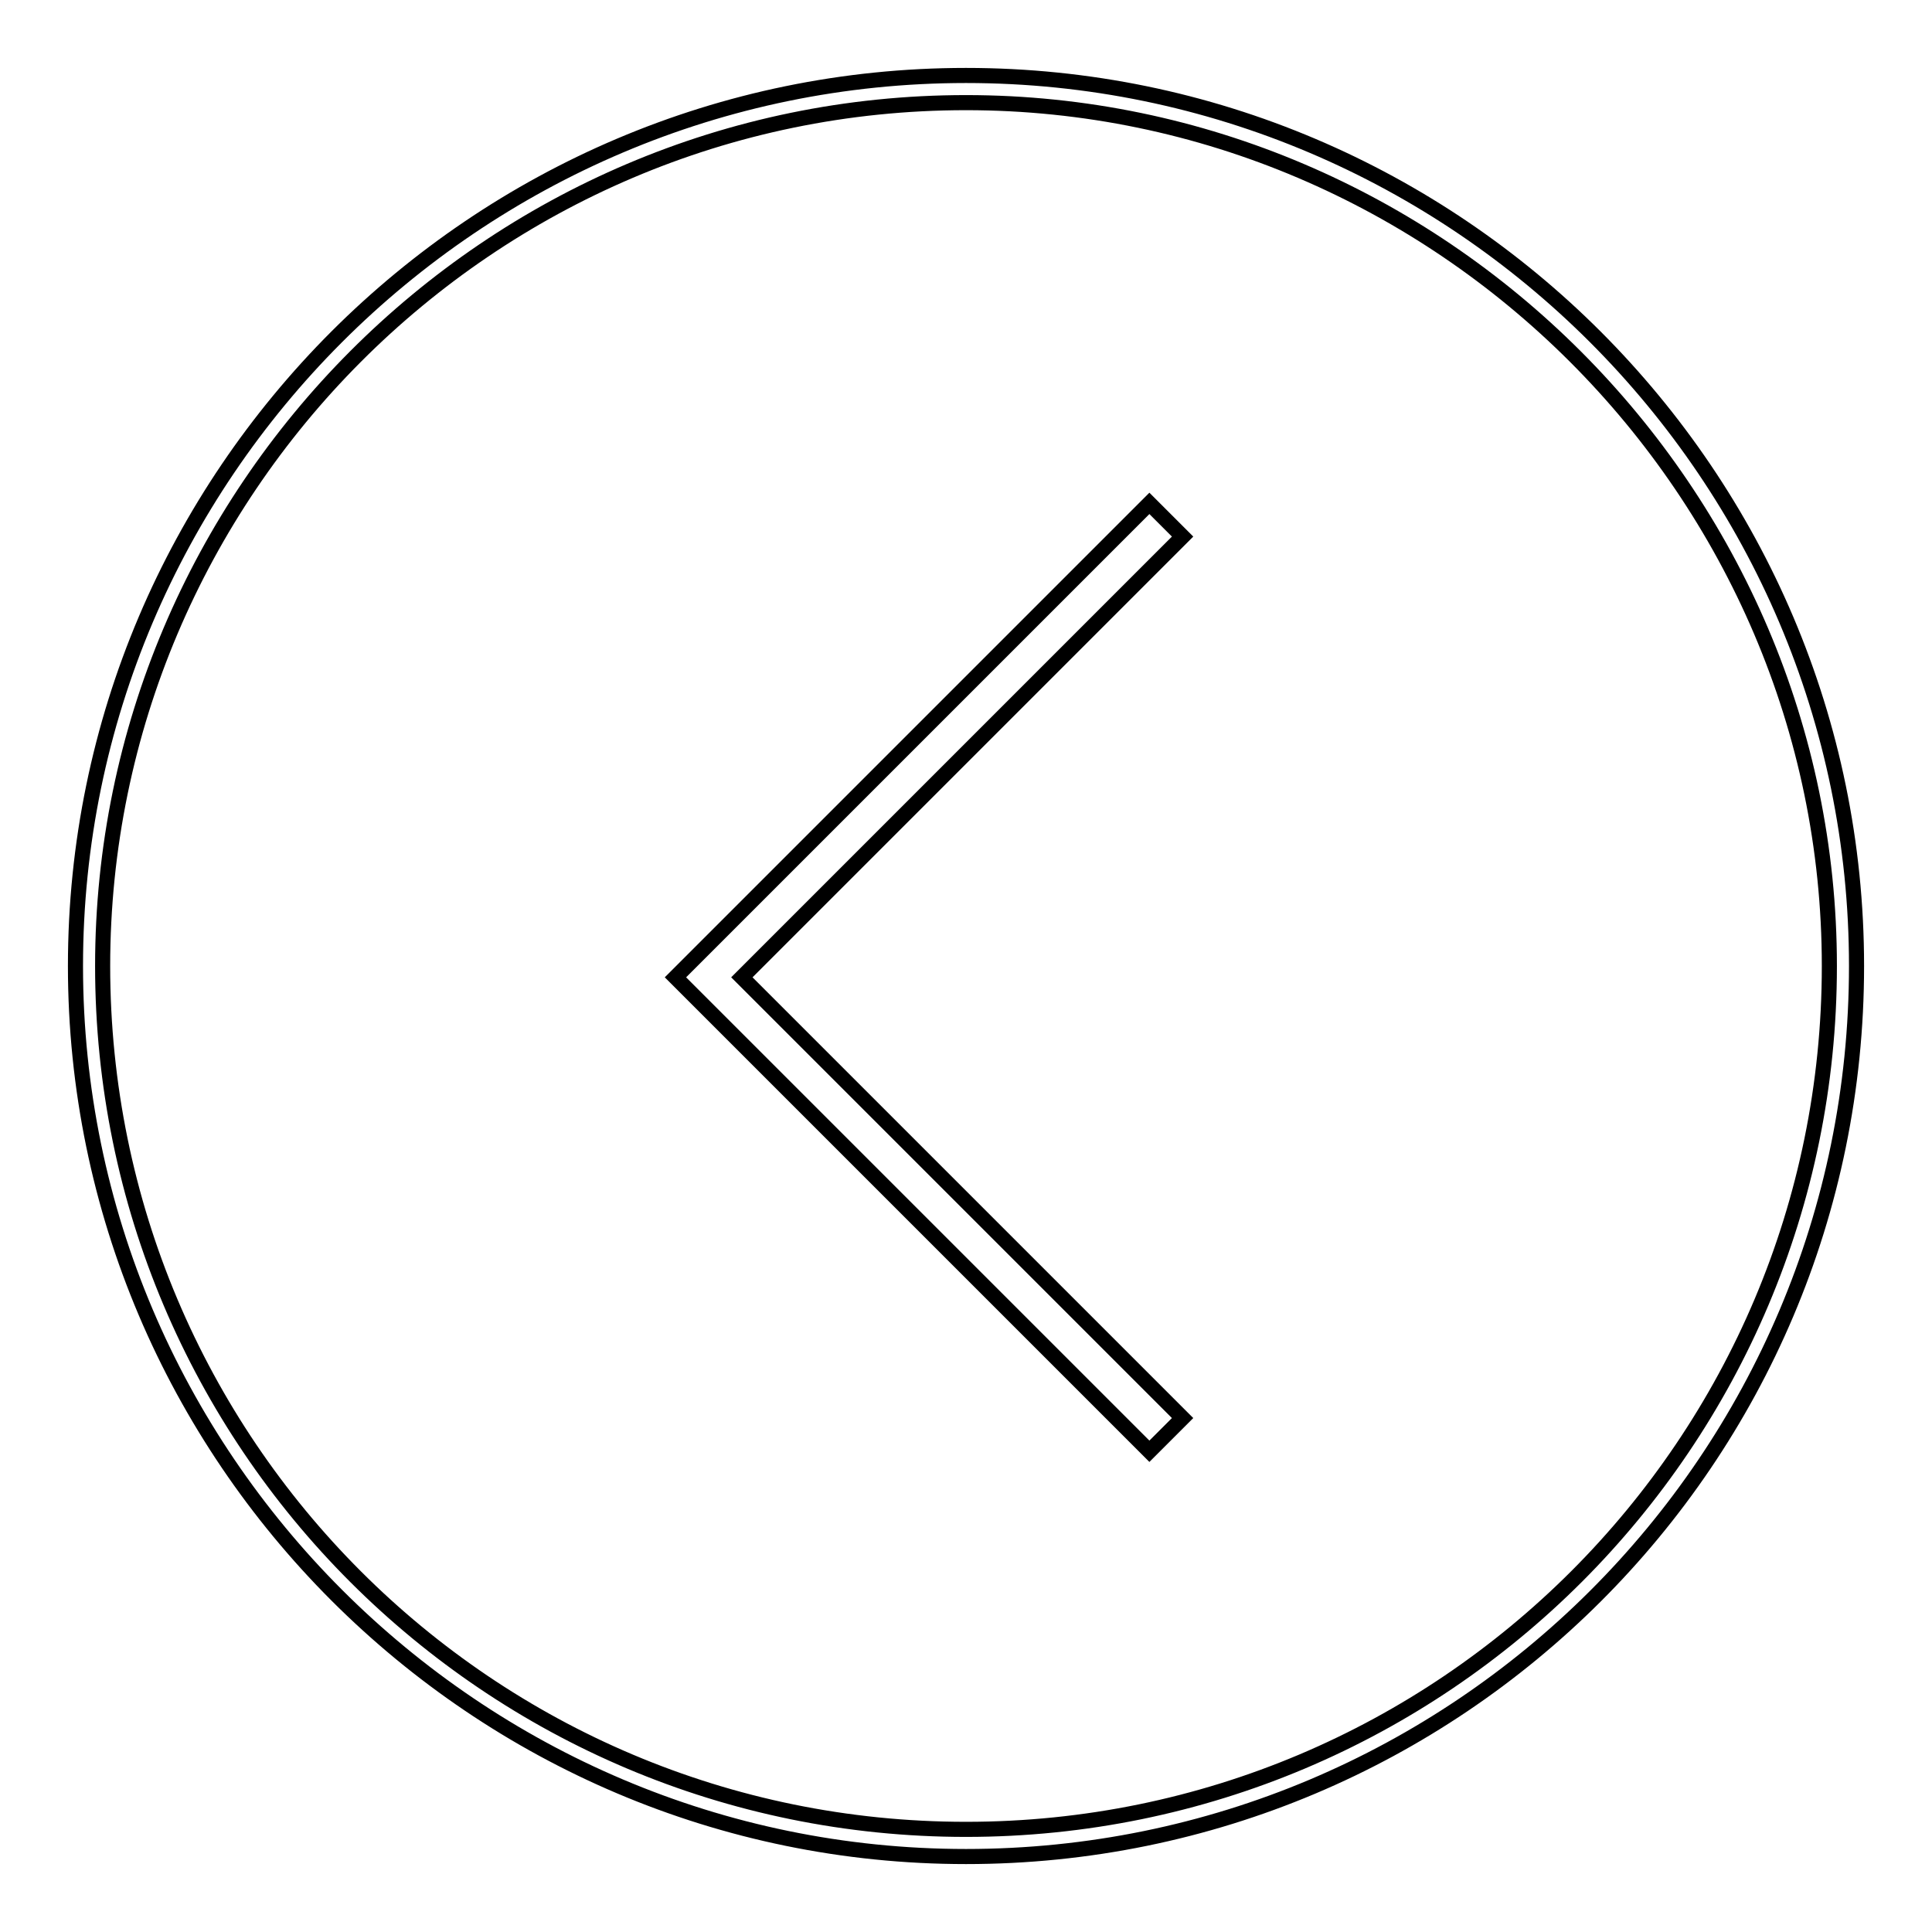 <?xml version="1.0" encoding="utf-8"?>
<!-- Svg Vector Icons : http://www.onlinewebfonts.com/icon -->
<!DOCTYPE svg PUBLIC "-//W3C//DTD SVG 1.1//EN" "http://www.w3.org/Graphics/SVG/1.1/DTD/svg11.dtd">
<svg version="1.1" xmlns="http://www.w3.org/2000/svg" xmlns:xlink="http://www.w3.org/1999/xlink" x="0px" y="0px" viewBox="0 0 256 256" enable-background="new 0 0 256 256" xml:space="preserve">
<g><g><path stroke-width="2" fill-opacity="0" stroke="#000000"  d="M128,246c-65,0-118-53-118-118S63,10,128,10s118,53,118,118C246,193.4,193,246,128,246z M128,13.6C64.8,13.6,13.6,65.2,13.6,128c0,63.2,51.2,114.4,114.4,114.4c63.2,0,114.4-51.2,114.4-114.4C242.4,65.2,190.8,13.6,128,13.6z"/><path stroke-width="2" fill-opacity="0" stroke="#000000"  d="M152.3,192.3l-62.8-62.8l62.8-62.8l4.4,4.4l-58.4,58.4l58.4,58.4L152.3,192.3z"/></g></g>
</svg>